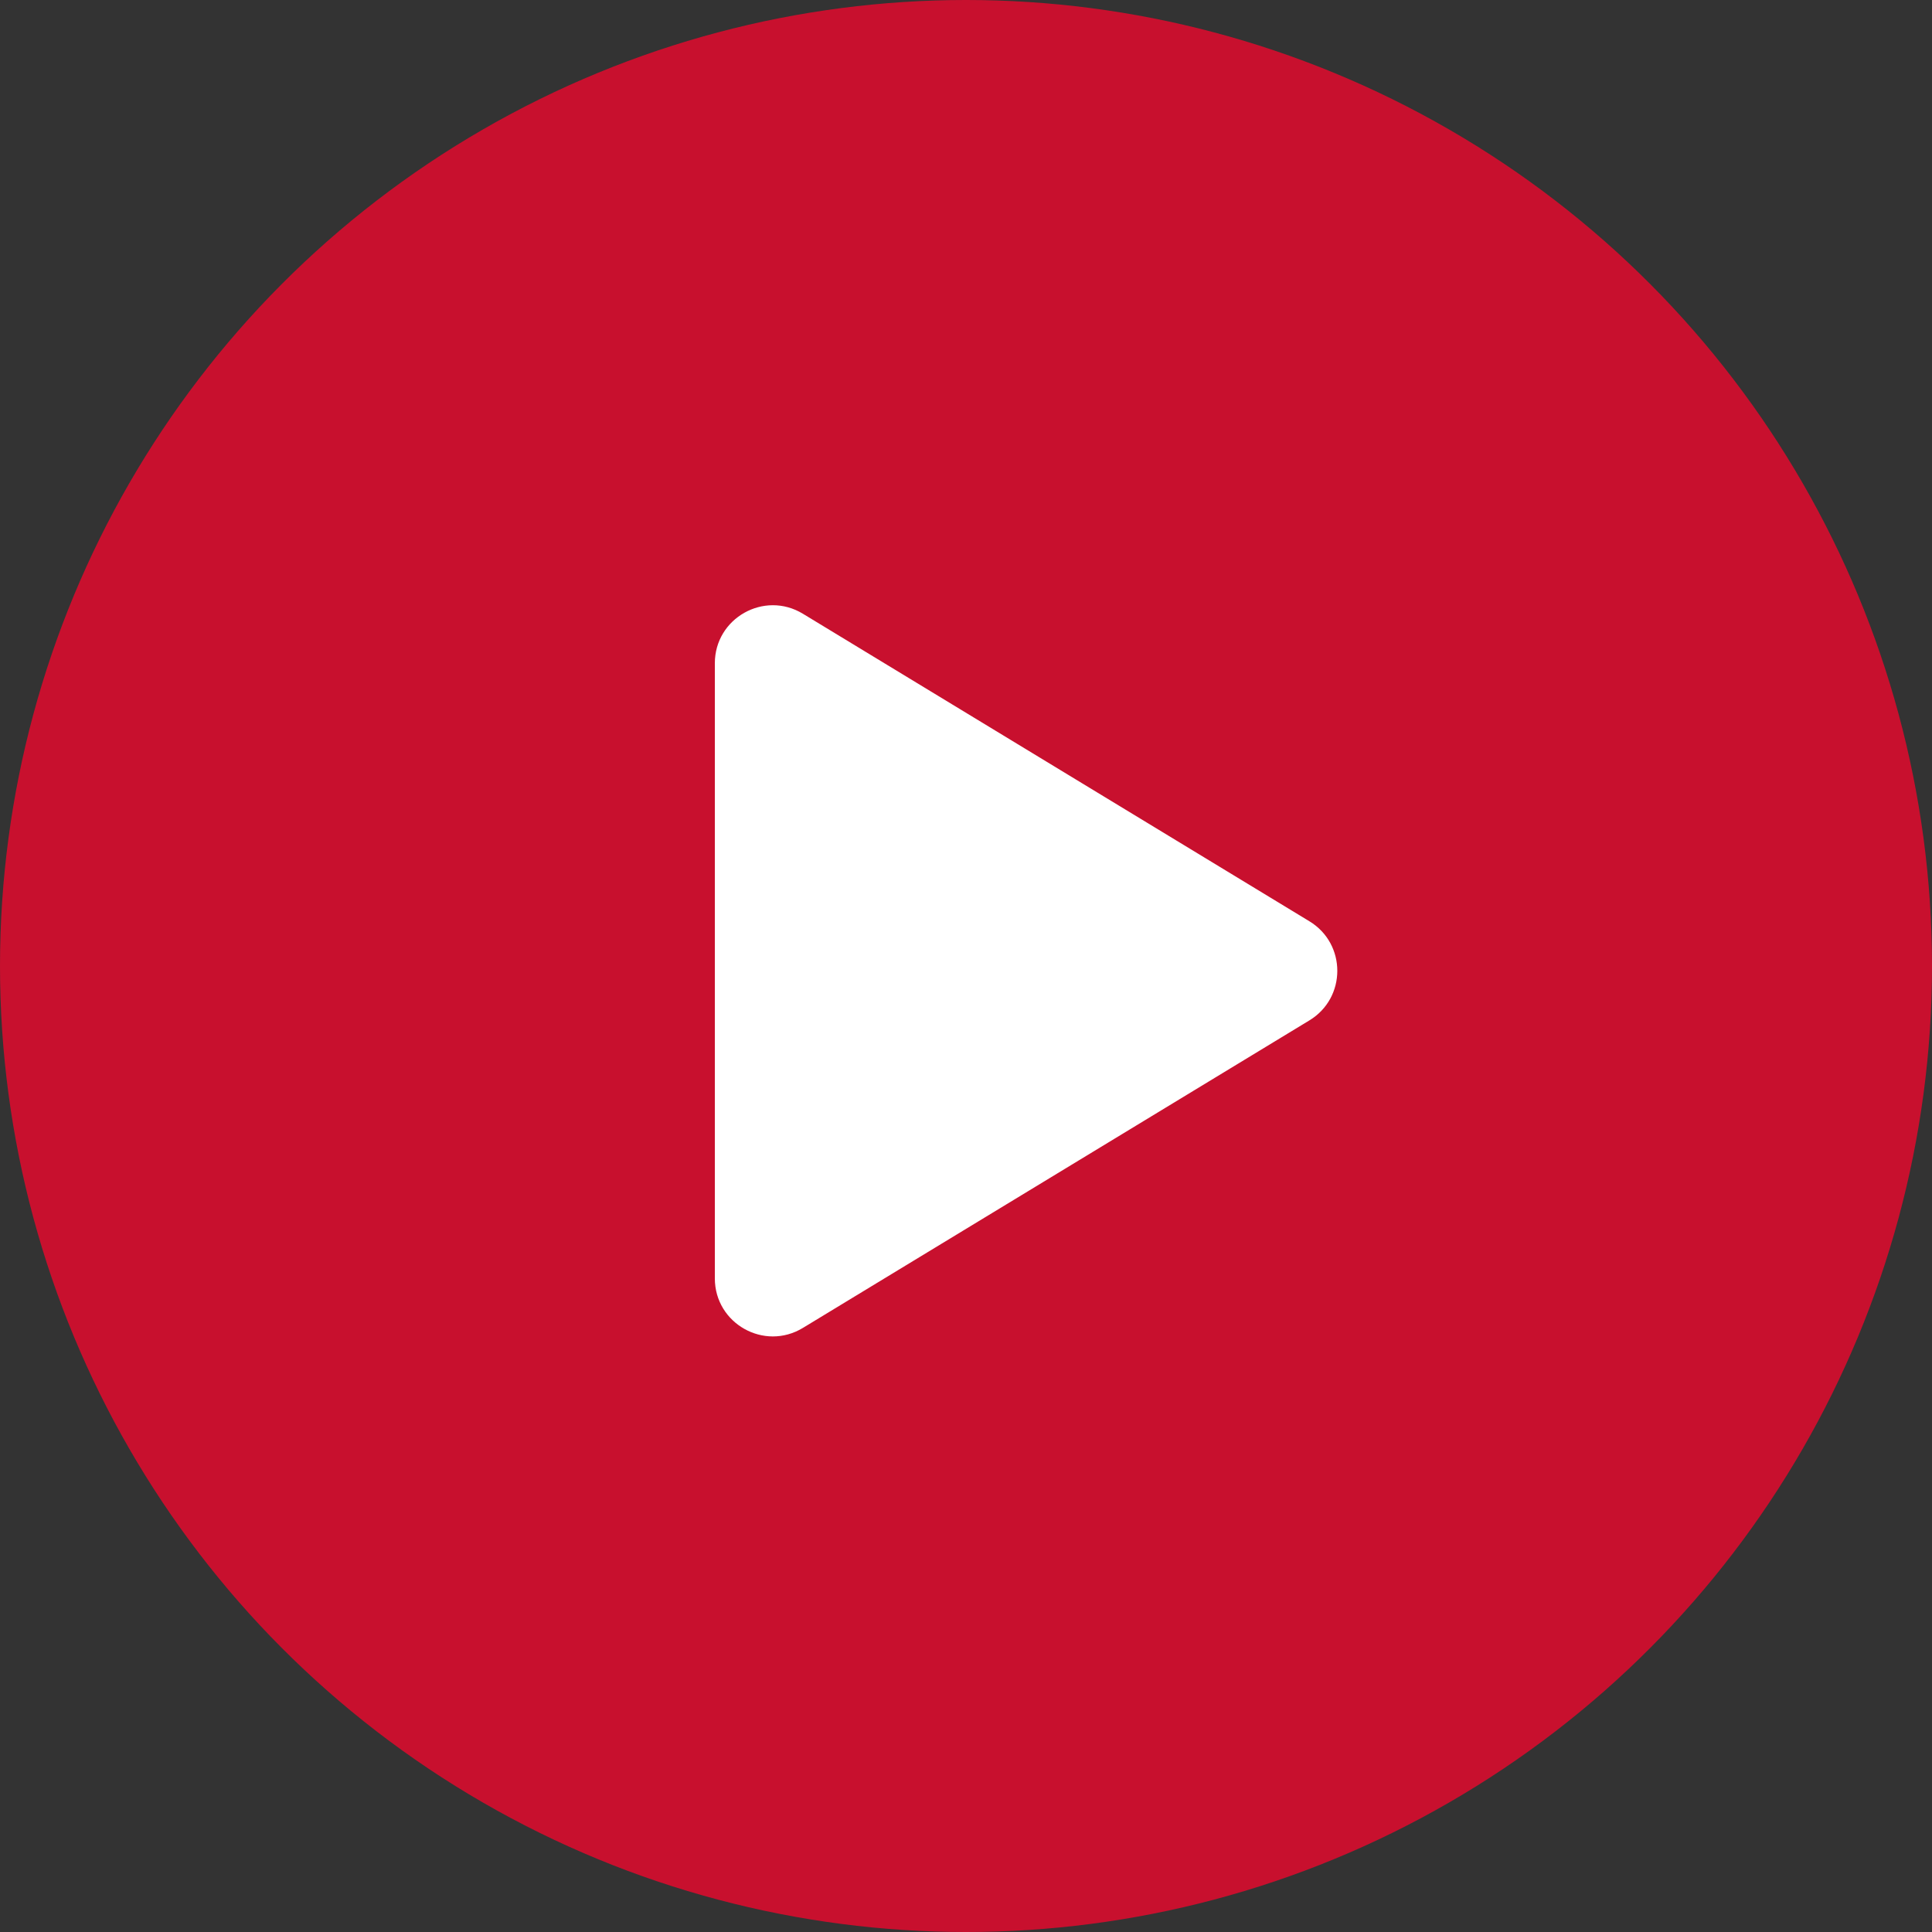 <svg width="100" height="100" viewBox="0 0 100 100" fill="none" xmlns="http://www.w3.org/2000/svg">
<rect x="0" y="0" width="100" height="100" fill="#333333" stroke="none"/>
<circle cx="50" cy="50" r="50" fill="#c8102e"/>
<path d="M37 66.169C37 68.508 39.558 69.947 41.557 68.733L67.776 52.814C69.7 51.646 69.7 48.854 67.776 47.686L41.557 31.767C39.558 30.553 37 31.992 37 34.331V66.169Z" fill="white"/>
</svg>
